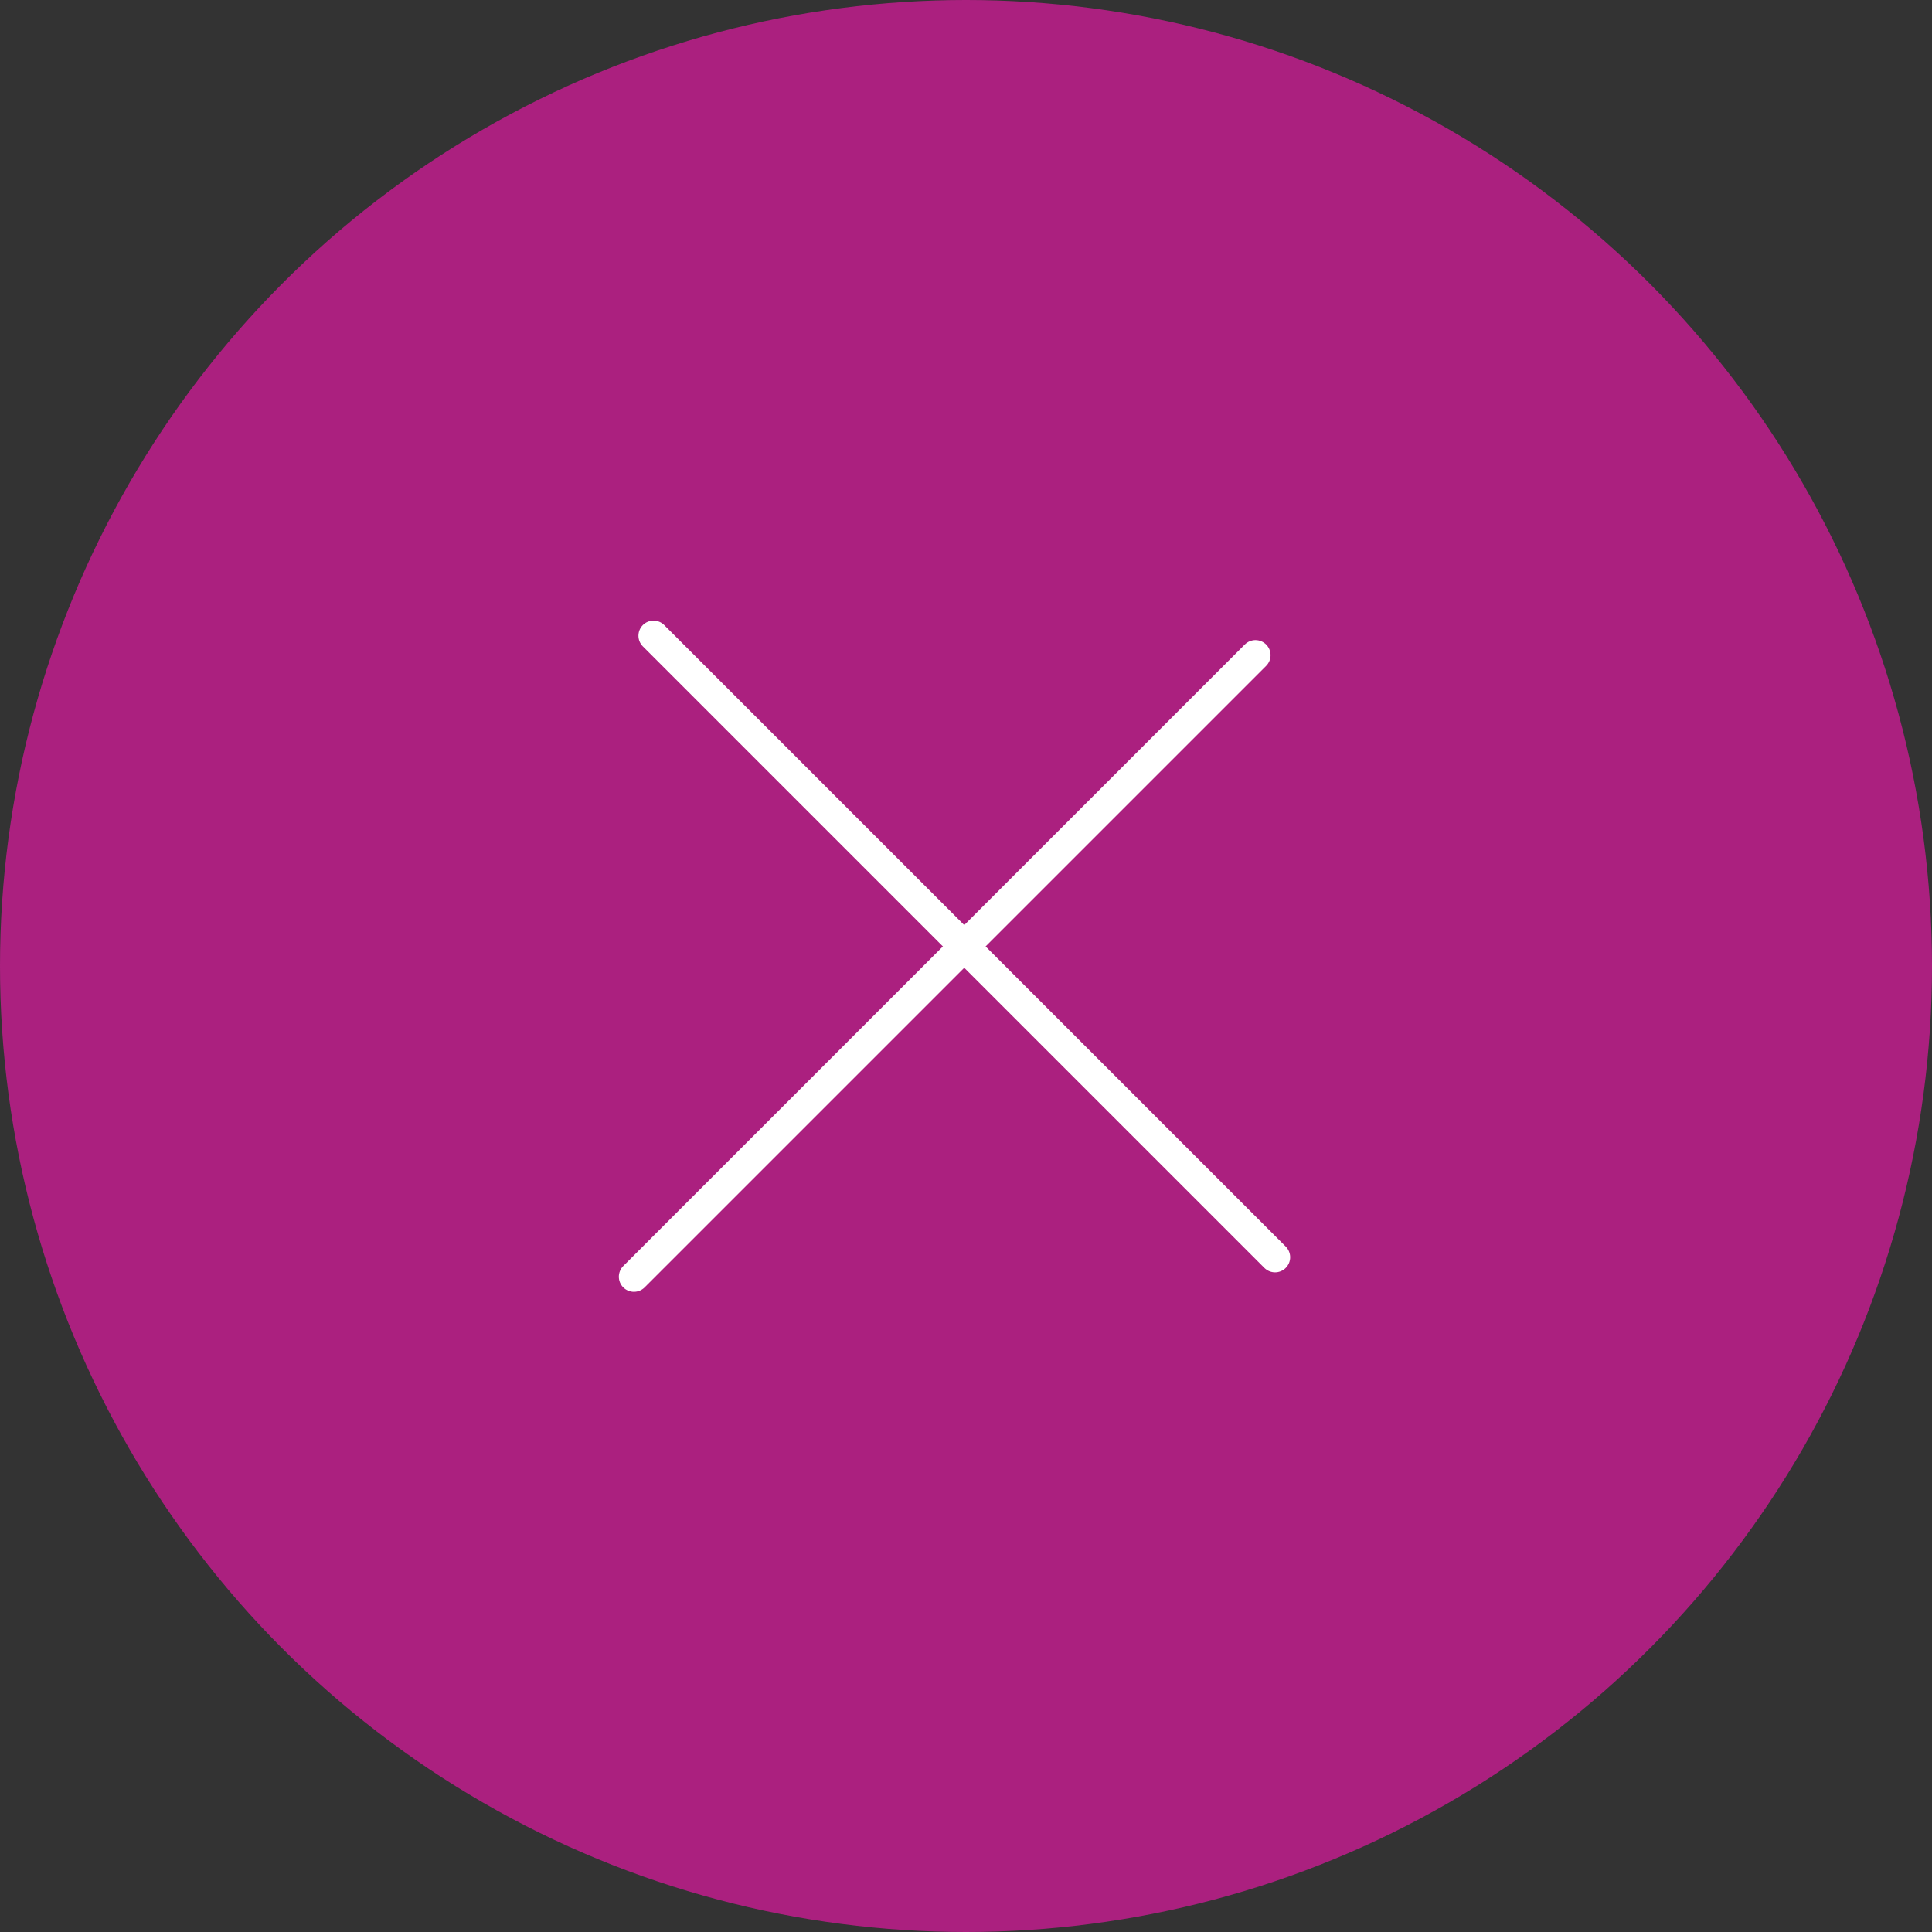 <svg width="64" height="64" viewBox="0 0 64 64" fill="none" xmlns="http://www.w3.org/2000/svg">
<rect x="0" y="0" width="64" height="64" fill="#333333" stroke="none"/>
<circle cx="32" cy="32" r="32" fill="#AB207F"/>
<line x1="21" y1="42.293" x2="41.589" y2="21.704" stroke="white" stroke-linecap="round"/>
<path d="M42.238 41.648L21.649 21.059" stroke="white" stroke-linecap="round"/>
</svg>

